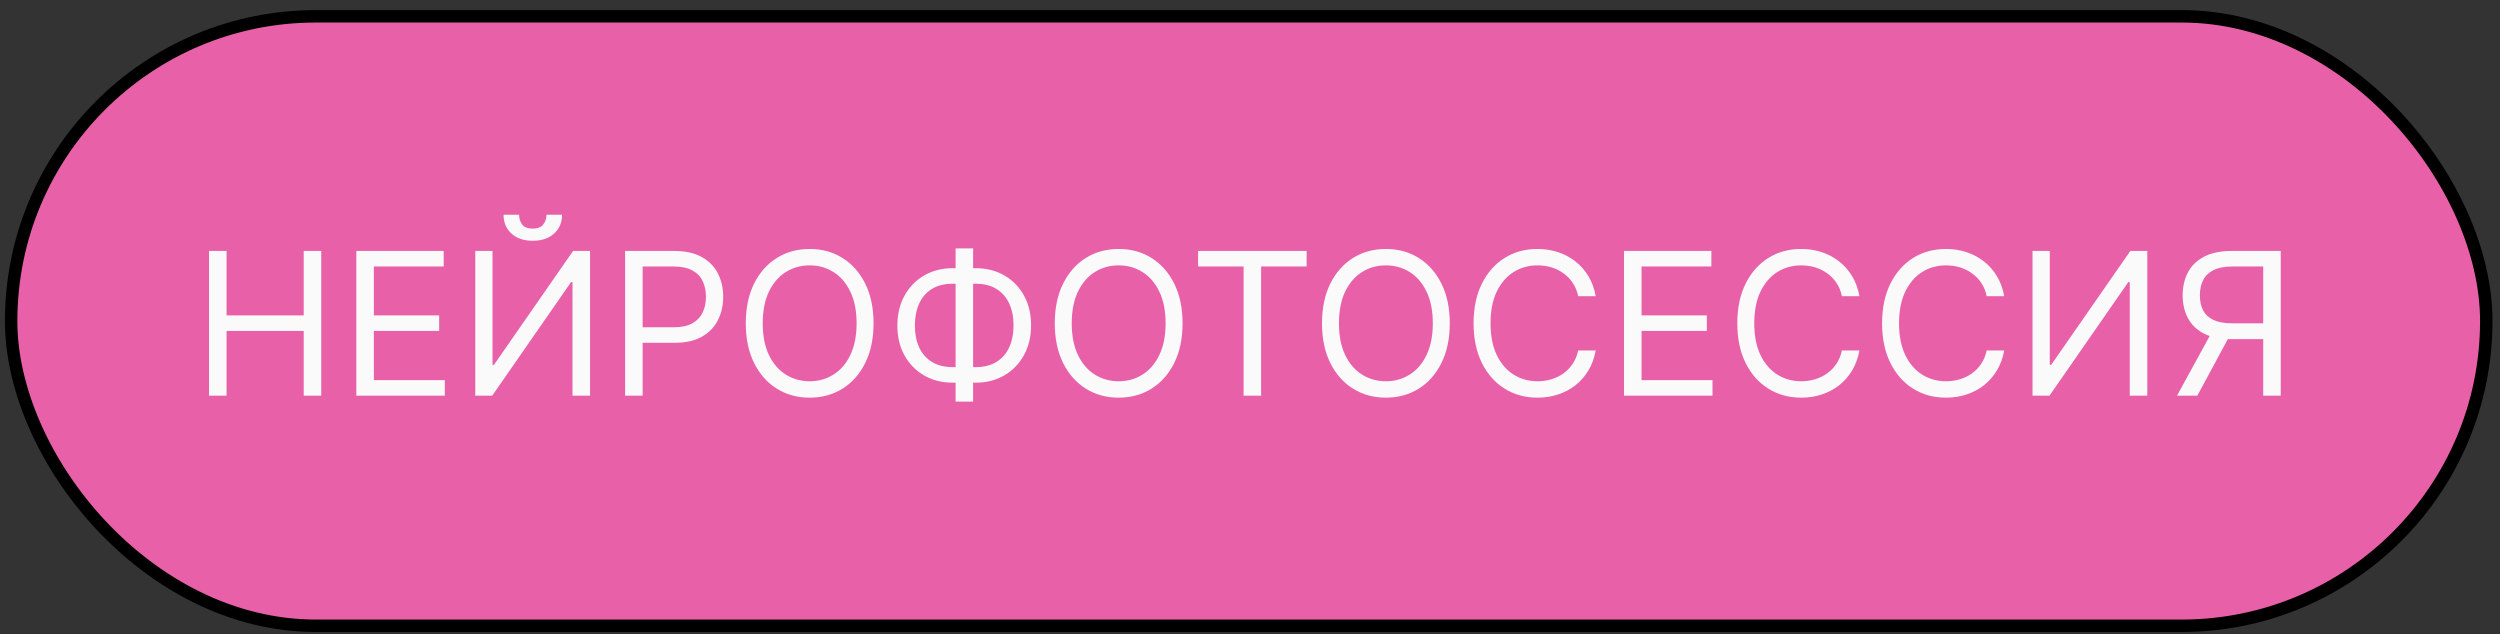 <?xml version="1.0" encoding="UTF-8"?> <svg xmlns="http://www.w3.org/2000/svg" width="201" height="51" viewBox="0 0 201 51" fill="none"><rect x="0" y="0" width="201" height="51" fill="#333333" stroke="none"/><rect x="0.896" y="1.312" width="199" height="49" rx="24.5" fill="#E860A8"></rect><rect x="0.896" y="1.312" width="199" height="49" rx="24.5" stroke="black"></rect><path d="M16.806 31.812V20.176H18.215V25.358H24.419V20.176H25.828V31.812H24.419V26.608H18.215V31.812H16.806ZM28.649 31.812V20.176H35.672V21.426H30.058V25.358H35.308V26.608H30.058V30.562H35.763V31.812H28.649ZM38.212 20.176H39.598V29.335H39.712L46.075 20.176H47.439V31.812H46.03V22.676H45.916L39.575 31.812H38.212V20.176ZM43.939 17.267H45.189C45.189 17.881 44.977 18.383 44.553 18.773C44.129 19.163 43.553 19.358 42.825 19.358C42.11 19.358 41.539 19.163 41.115 18.773C40.695 18.383 40.485 17.881 40.485 17.267H41.735C41.735 17.562 41.816 17.822 41.979 18.046C42.145 18.269 42.428 18.381 42.825 18.381C43.223 18.381 43.507 18.269 43.678 18.046C43.852 17.822 43.939 17.562 43.939 17.267ZM50.259 31.812V20.176H54.191C55.103 20.176 55.85 20.341 56.429 20.671C57.013 20.996 57.444 21.438 57.725 21.994C58.005 22.551 58.145 23.172 58.145 23.858C58.145 24.544 58.005 25.167 57.725 25.727C57.448 26.288 57.02 26.735 56.441 27.068C55.861 27.398 55.118 27.562 54.213 27.562H51.395V26.312H54.168C54.793 26.312 55.295 26.204 55.673 25.989C56.052 25.773 56.327 25.481 56.497 25.114C56.672 24.742 56.759 24.324 56.759 23.858C56.759 23.392 56.672 22.975 56.497 22.608C56.327 22.241 56.05 21.953 55.668 21.744C55.285 21.532 54.778 21.426 54.145 21.426H51.668V31.812H50.259ZM70.233 25.994C70.233 27.222 70.011 28.282 69.568 29.176C69.125 30.07 68.517 30.759 67.745 31.244C66.972 31.729 66.089 31.972 65.097 31.972C64.104 31.972 63.222 31.729 62.449 31.244C61.676 30.759 61.068 30.07 60.625 29.176C60.182 28.282 59.96 27.222 59.96 25.994C59.96 24.767 60.182 23.706 60.625 22.812C61.068 21.919 61.676 21.229 62.449 20.744C63.222 20.259 64.104 20.017 65.097 20.017C66.089 20.017 66.972 20.259 67.745 20.744C68.517 21.229 69.125 21.919 69.568 22.812C70.011 23.706 70.233 24.767 70.233 25.994ZM68.87 25.994C68.87 24.987 68.701 24.136 68.364 23.443C68.031 22.75 67.578 22.225 67.006 21.869C66.438 21.513 65.801 21.335 65.097 21.335C64.392 21.335 63.754 21.513 63.182 21.869C62.614 22.225 62.161 22.75 61.824 23.443C61.491 24.136 61.324 24.987 61.324 25.994C61.324 27.002 61.491 27.852 61.824 28.546C62.161 29.239 62.614 29.763 63.182 30.119C63.754 30.475 64.392 30.653 65.097 30.653C65.801 30.653 66.438 30.475 67.006 30.119C67.578 29.763 68.031 29.239 68.364 28.546C68.701 27.852 68.87 27.002 68.87 25.994ZM76.603 21.562H78.443C79.307 21.562 80.074 21.756 80.745 22.142C81.415 22.528 81.942 23.066 82.324 23.756C82.707 24.445 82.898 25.244 82.898 26.153C82.898 27.062 82.707 27.864 82.324 28.557C81.942 29.25 81.415 29.792 80.745 30.182C80.074 30.572 79.307 30.767 78.443 30.767H76.603C75.739 30.767 74.972 30.574 74.301 30.188C73.631 29.801 73.104 29.263 72.722 28.574C72.339 27.884 72.148 27.085 72.148 26.176C72.148 25.267 72.339 24.466 72.722 23.773C73.104 23.079 73.631 22.538 74.301 22.148C74.972 21.758 75.739 21.562 76.603 21.562ZM76.603 22.812C75.943 22.812 75.386 22.951 74.932 23.227C74.481 23.504 74.138 23.894 73.904 24.398C73.672 24.901 73.557 25.494 73.557 26.176C73.557 26.85 73.672 27.438 73.904 27.938C74.138 28.438 74.481 28.826 74.932 29.102C75.386 29.379 75.943 29.517 76.603 29.517H78.443C79.103 29.517 79.657 29.379 80.108 29.102C80.563 28.826 80.906 28.436 81.136 27.932C81.371 27.428 81.489 26.835 81.489 26.153C81.489 25.479 81.371 24.892 81.136 24.392C80.906 23.892 80.563 23.504 80.108 23.227C79.657 22.951 79.103 22.812 78.443 22.812H76.603ZM78.239 19.972V32.29H76.83V19.972H78.239ZM95.077 25.994C95.077 27.222 94.855 28.282 94.412 29.176C93.969 30.07 93.361 30.759 92.588 31.244C91.816 31.729 90.933 31.972 89.941 31.972C88.948 31.972 88.066 31.729 87.293 31.244C86.52 30.759 85.912 30.07 85.469 29.176C85.026 28.282 84.804 27.222 84.804 25.994C84.804 24.767 85.026 23.706 85.469 22.812C85.912 21.919 86.52 21.229 87.293 20.744C88.066 20.259 88.948 20.017 89.941 20.017C90.933 20.017 91.816 20.259 92.588 20.744C93.361 21.229 93.969 21.919 94.412 22.812C94.855 23.706 95.077 24.767 95.077 25.994ZM93.713 25.994C93.713 24.987 93.545 24.136 93.208 23.443C92.874 22.75 92.422 22.225 91.85 21.869C91.281 21.513 90.645 21.335 89.941 21.335C89.236 21.335 88.598 21.513 88.026 21.869C87.458 22.225 87.005 22.75 86.668 23.443C86.335 24.136 86.168 24.987 86.168 25.994C86.168 27.002 86.335 27.852 86.668 28.546C87.005 29.239 87.458 29.763 88.026 30.119C88.598 30.475 89.236 30.653 89.941 30.653C90.645 30.653 91.281 30.475 91.85 30.119C92.422 29.763 92.874 29.239 93.208 28.546C93.545 27.852 93.713 27.002 93.713 25.994ZM96.326 21.426V20.176H105.053V21.426H101.394V31.812H99.985V21.426H96.326ZM116.561 25.994C116.561 27.222 116.34 28.282 115.896 29.176C115.453 30.07 114.845 30.759 114.073 31.244C113.3 31.729 112.417 31.972 111.425 31.972C110.432 31.972 109.55 31.729 108.777 31.244C108.004 30.759 107.396 30.07 106.953 29.176C106.51 28.282 106.289 27.222 106.289 25.994C106.289 24.767 106.51 23.706 106.953 22.812C107.396 21.919 108.004 21.229 108.777 20.744C109.55 20.259 110.432 20.017 111.425 20.017C112.417 20.017 113.3 20.259 114.073 20.744C114.845 21.229 115.453 21.919 115.896 22.812C116.34 23.706 116.561 24.767 116.561 25.994ZM115.198 25.994C115.198 24.987 115.029 24.136 114.692 23.443C114.359 22.75 113.906 22.225 113.334 21.869C112.766 21.513 112.129 21.335 111.425 21.335C110.72 21.335 110.082 21.513 109.51 21.869C108.942 22.225 108.489 22.75 108.152 23.443C107.819 24.136 107.652 24.987 107.652 25.994C107.652 27.002 107.819 27.852 108.152 28.546C108.489 29.239 108.942 29.763 109.51 30.119C110.082 30.475 110.72 30.653 111.425 30.653C112.129 30.653 112.766 30.475 113.334 30.119C113.906 29.763 114.359 29.239 114.692 28.546C115.029 27.852 115.198 27.002 115.198 25.994ZM128.294 23.812H126.885C126.802 23.407 126.656 23.051 126.448 22.744C126.243 22.438 125.993 22.18 125.698 21.972C125.406 21.759 125.082 21.6 124.726 21.494C124.37 21.388 123.999 21.335 123.612 21.335C122.908 21.335 122.27 21.513 121.698 21.869C121.129 22.225 120.677 22.75 120.34 23.443C120.006 24.136 119.84 24.987 119.84 25.994C119.84 27.002 120.006 27.852 120.34 28.546C120.677 29.239 121.129 29.763 121.698 30.119C122.27 30.475 122.908 30.653 123.612 30.653C123.999 30.653 124.37 30.6 124.726 30.494C125.082 30.388 125.406 30.231 125.698 30.023C125.993 29.811 126.243 29.551 126.448 29.244C126.656 28.934 126.802 28.578 126.885 28.176H128.294C128.188 28.771 127.995 29.303 127.715 29.773C127.434 30.242 127.086 30.642 126.669 30.972C126.253 31.297 125.785 31.546 125.266 31.716C124.751 31.886 124.2 31.972 123.612 31.972C122.62 31.972 121.737 31.729 120.965 31.244C120.192 30.759 119.584 30.07 119.141 29.176C118.698 28.282 118.476 27.222 118.476 25.994C118.476 24.767 118.698 23.706 119.141 22.812C119.584 21.919 120.192 21.229 120.965 20.744C121.737 20.259 122.62 20.017 123.612 20.017C124.2 20.017 124.751 20.102 125.266 20.273C125.785 20.443 126.253 20.693 126.669 21.023C127.086 21.349 127.434 21.746 127.715 22.216C127.995 22.682 128.188 23.214 128.294 23.812ZM130.571 31.812V20.176H137.594V21.426H131.98V25.358H137.23V26.608H131.98V30.562H137.685V31.812H130.571ZM149.497 23.812H148.088C148.005 23.407 147.859 23.051 147.651 22.744C147.446 22.438 147.196 22.18 146.901 21.972C146.609 21.759 146.285 21.6 145.929 21.494C145.573 21.388 145.202 21.335 144.816 21.335C144.111 21.335 143.473 21.513 142.901 21.869C142.333 22.225 141.88 22.75 141.543 23.443C141.209 24.136 141.043 24.987 141.043 25.994C141.043 27.002 141.209 27.852 141.543 28.546C141.88 29.239 142.333 29.763 142.901 30.119C143.473 30.475 144.111 30.653 144.816 30.653C145.202 30.653 145.573 30.6 145.929 30.494C146.285 30.388 146.609 30.231 146.901 30.023C147.196 29.811 147.446 29.551 147.651 29.244C147.859 28.934 148.005 28.578 148.088 28.176H149.497C149.391 28.771 149.198 29.303 148.918 29.773C148.637 30.242 148.289 30.642 147.872 30.972C147.456 31.297 146.988 31.546 146.469 31.716C145.954 31.886 145.403 31.972 144.816 31.972C143.823 31.972 142.941 31.729 142.168 31.244C141.395 30.759 140.787 30.07 140.344 29.176C139.901 28.282 139.679 27.222 139.679 25.994C139.679 24.767 139.901 23.706 140.344 22.812C140.787 21.919 141.395 21.229 142.168 20.744C142.941 20.259 143.823 20.017 144.816 20.017C145.403 20.017 145.954 20.102 146.469 20.273C146.988 20.443 147.456 20.693 147.872 21.023C148.289 21.349 148.637 21.746 148.918 22.216C149.198 22.682 149.391 23.214 149.497 23.812ZM161.138 23.812H159.729C159.646 23.407 159.5 23.051 159.291 22.744C159.087 22.438 158.837 22.18 158.541 21.972C158.25 21.759 157.926 21.6 157.57 21.494C157.214 21.388 156.843 21.335 156.456 21.335C155.752 21.335 155.113 21.513 154.541 21.869C153.973 22.225 153.521 22.75 153.183 23.443C152.85 24.136 152.683 24.987 152.683 25.994C152.683 27.002 152.85 27.852 153.183 28.546C153.521 29.239 153.973 29.763 154.541 30.119C155.113 30.475 155.752 30.653 156.456 30.653C156.843 30.653 157.214 30.6 157.57 30.494C157.926 30.388 158.25 30.231 158.541 30.023C158.837 29.811 159.087 29.551 159.291 29.244C159.5 28.934 159.646 28.578 159.729 28.176H161.138C161.032 28.771 160.839 29.303 160.558 29.773C160.278 30.242 159.93 30.642 159.513 30.972C159.096 31.297 158.628 31.546 158.11 31.716C157.594 31.886 157.043 31.972 156.456 31.972C155.464 31.972 154.581 31.729 153.808 31.244C153.036 30.759 152.428 30.07 151.985 29.176C151.541 28.282 151.32 27.222 151.32 25.994C151.32 24.767 151.541 23.706 151.985 22.812C152.428 21.919 153.036 21.229 153.808 20.744C154.581 20.259 155.464 20.017 156.456 20.017C157.043 20.017 157.594 20.102 158.11 20.273C158.628 20.443 159.096 20.693 159.513 21.023C159.93 21.349 160.278 21.746 160.558 22.216C160.839 22.682 161.032 23.214 161.138 23.812ZM163.415 20.176H164.801V29.335H164.915L171.279 20.176H172.642V31.812H171.233V22.676H171.119L164.779 31.812H163.415V20.176ZM183.371 31.812H181.962V21.426H179.485C178.856 21.426 178.35 21.523 177.968 21.716C177.585 21.905 177.307 22.174 177.132 22.523C176.958 22.871 176.871 23.278 176.871 23.744C176.871 24.21 176.956 24.612 177.127 24.949C177.301 25.282 177.577 25.54 177.956 25.722C178.339 25.903 178.841 25.994 179.462 25.994H182.598V27.267H179.416C178.515 27.267 177.774 27.117 177.195 26.818C176.615 26.515 176.185 26.099 175.905 25.568C175.625 25.038 175.485 24.43 175.485 23.744C175.485 23.059 175.625 22.447 175.905 21.909C176.185 21.371 176.617 20.949 177.2 20.642C177.784 20.331 178.53 20.176 179.439 20.176H183.371V31.812ZM177.894 26.585H179.485L176.666 31.812H175.03L177.894 26.585Z" fill="#FAFAFA"></path></svg> 